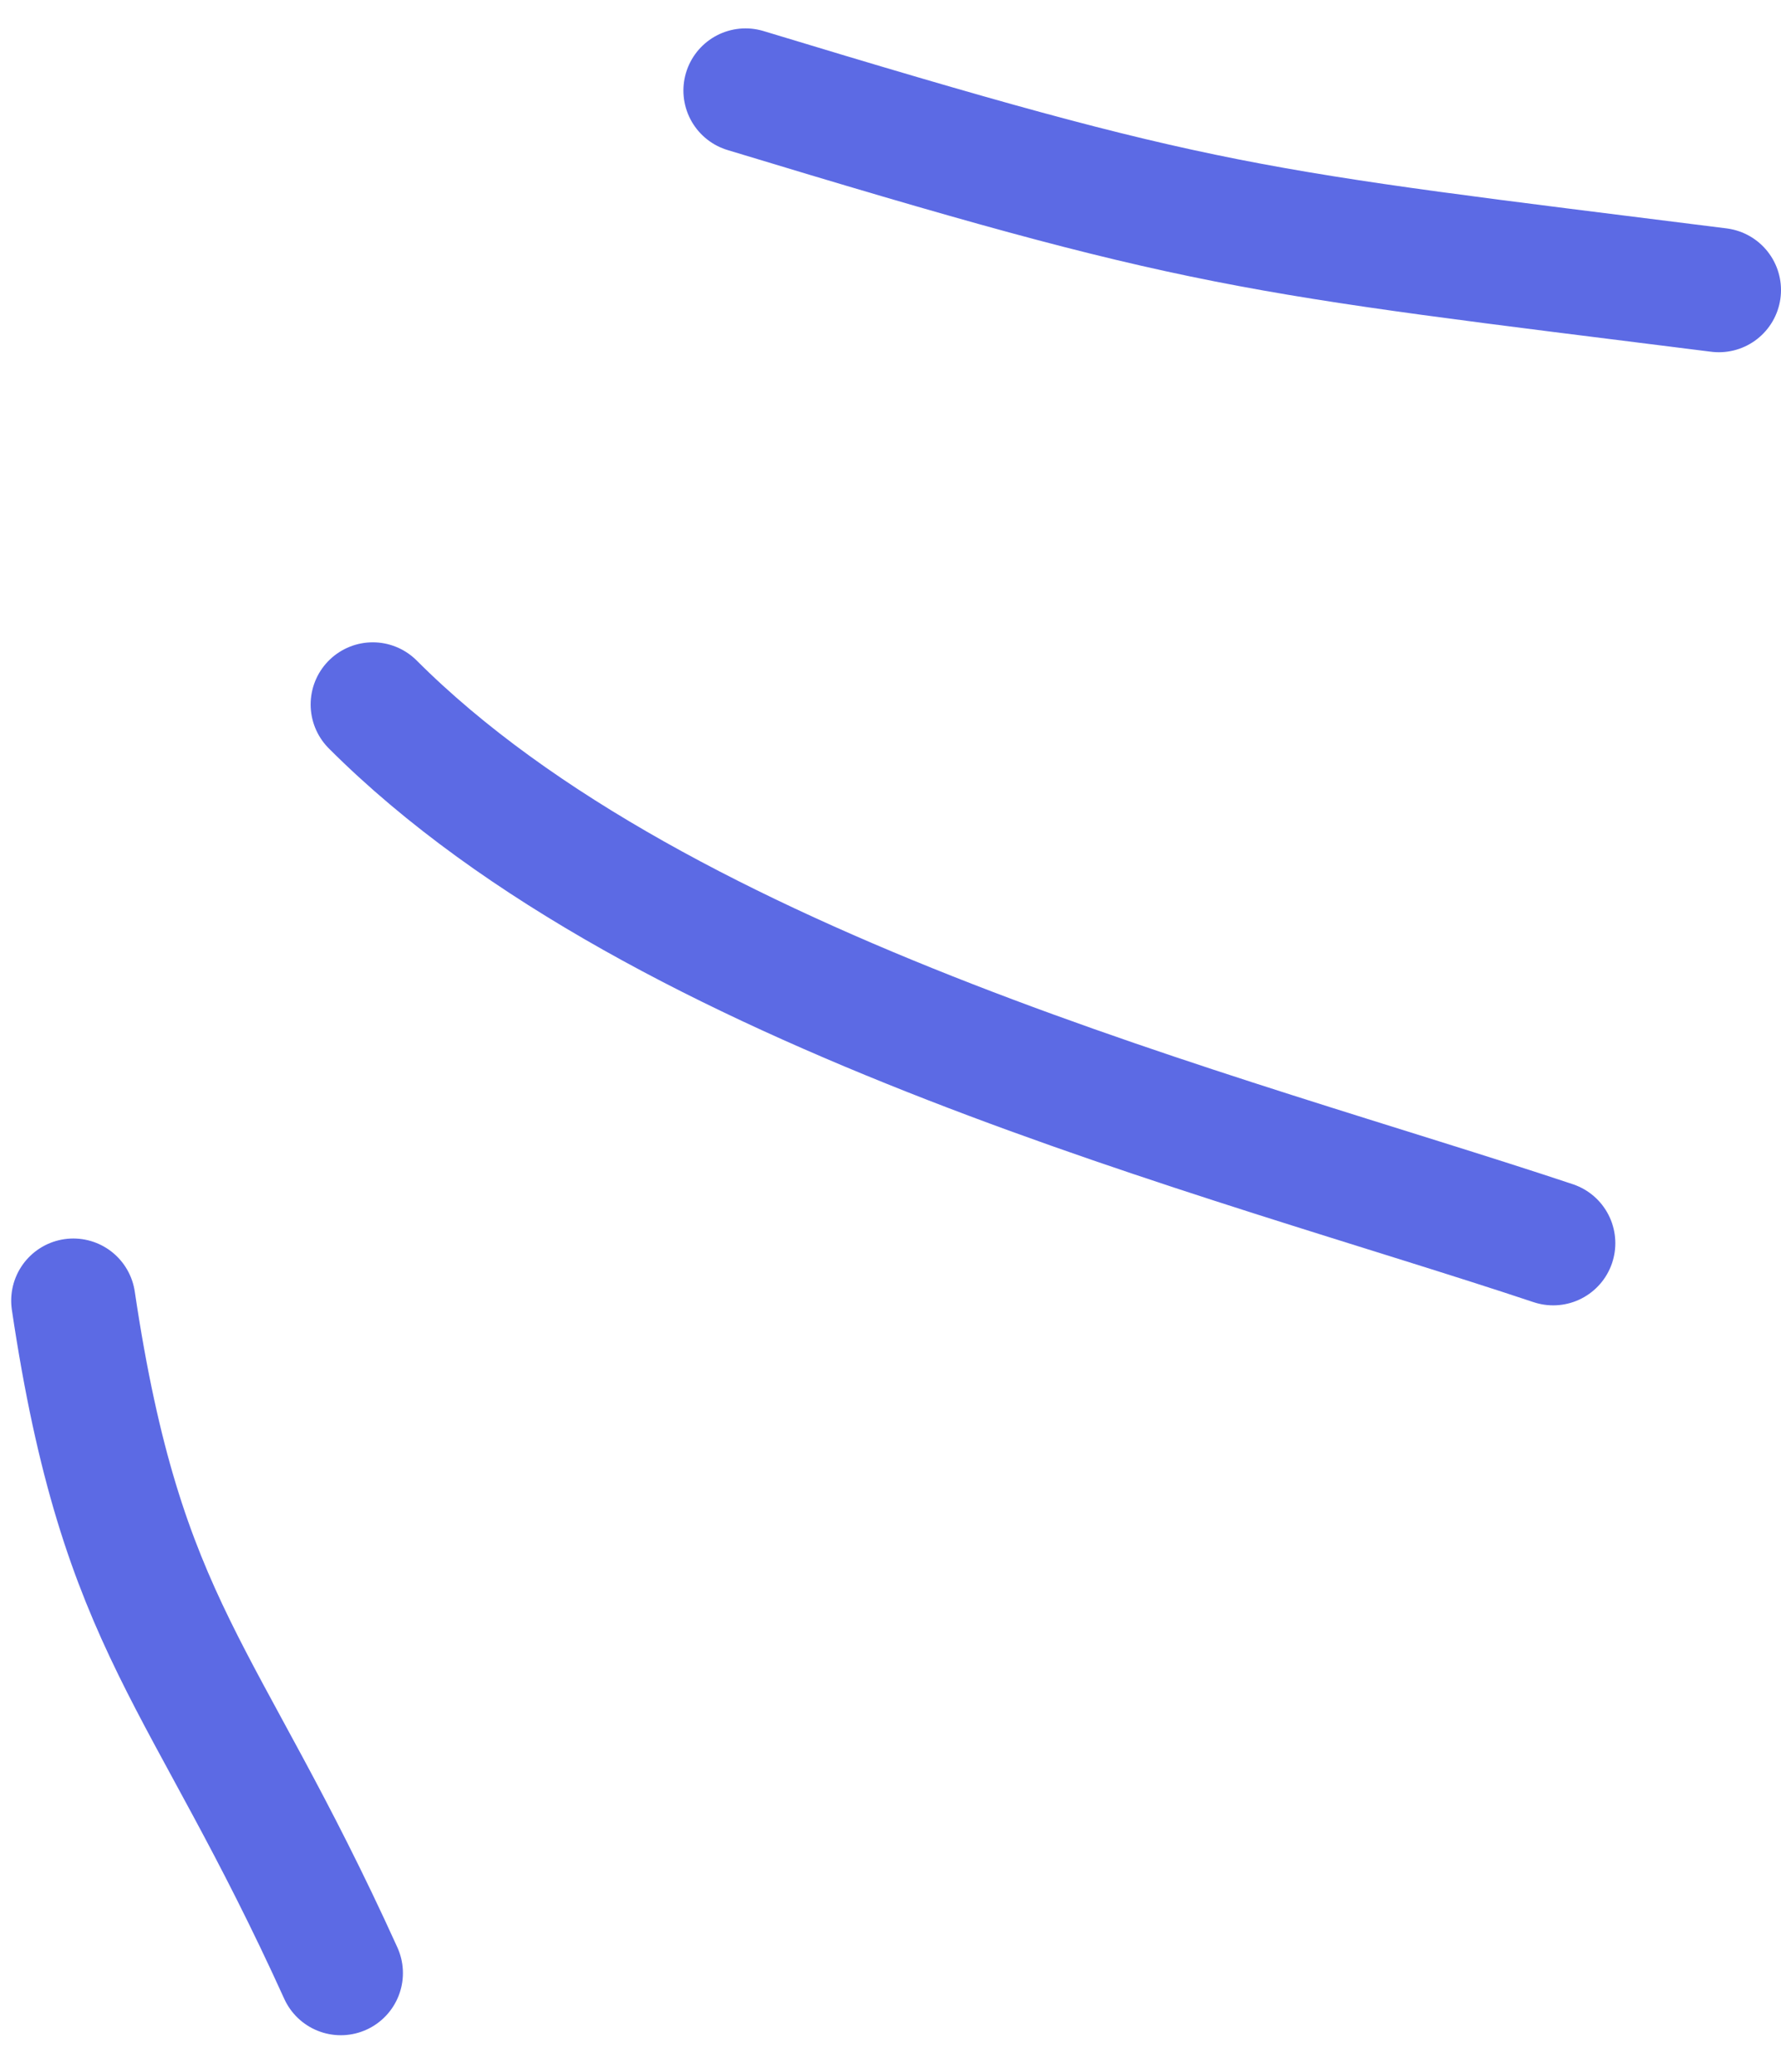 <svg width="43" height="50" viewBox="0 0 43 50" fill="none" xmlns="http://www.w3.org/2000/svg">
<path d="M9 17C16 24 29.656 27.385 37.5 30" stroke="#5C6AE4" stroke-width="3" stroke-linecap="round"/>
<path d="M18 2.185C29.139 5.565 29.99 5.554 41.5 7" stroke="#5C6AE4" stroke-width="3" stroke-linecap="round"/>
<path d="M1.77 31.387C2.954 39.347 4.923 40.33 8.228 47.613" stroke="#5C6AE4" stroke-width="3" stroke-linecap="round"/>
</svg>
